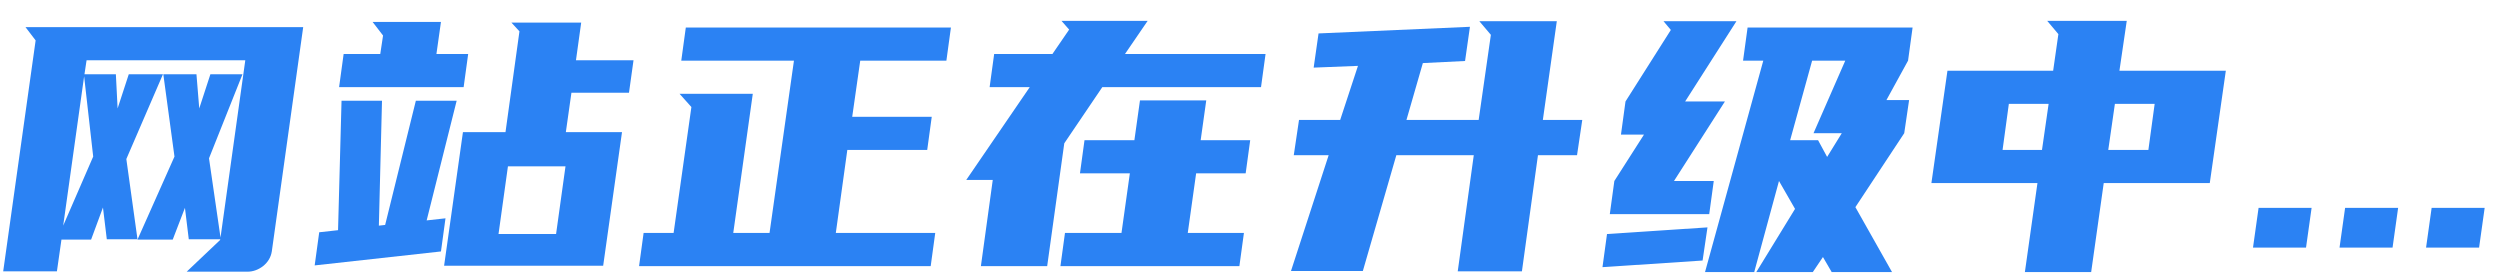 <svg width="344" height="38" viewBox="0 0 344 38" fill="none" xmlns="http://www.w3.org/2000/svg">
<g filter="url(#filter0_d_1164_5243)">
<path d="M24.424 8.216L19.384 19.88L20.919 30.92H16.695L16.168 26.552L14.536 30.968H10.456L9.831 35.336H2.439L6.903 3.56L5.511 1.736H43.719L39.4 32.6C39.272 33.4 38.871 34.072 38.2 34.616C37.528 35.128 36.807 35.384 36.039 35.384H27.688L32.295 31.016V30.92H27.976L27.448 26.6L25.767 30.968H20.919L26.008 19.544L24.471 8.216H29.032L29.416 12.92L30.951 8.216H35.367L30.759 19.784L32.343 30.68L35.752 6.296H13.912L13.623 8.216H17.944L18.183 12.92L19.72 8.216H24.424ZM10.695 29.048L14.823 19.544L13.575 8.504L10.695 29.048Z" fill="#2B82F3"/>
<path d="M71.556 16.184L73.476 2.312L72.372 1.112H81.972L81.252 6.296H89.172L88.548 10.76H80.628L79.86 16.184H87.588L84.996 34.568H63.108L65.7 16.184H71.556ZM60.708 28.328L63.3 28.04L62.676 32.6L45.3 34.52L45.924 29.96L48.516 29.672L48.996 11.864H54.564L54.132 29.048L54.996 28.952L59.22 11.864H64.836L60.708 28.328ZM54.324 5.432L54.708 2.888L53.268 1.016H62.676L62.052 5.432H66.42L65.796 9.992H48.66L49.284 5.432H54.324ZM78.516 30.2L79.812 20.888H71.892L70.596 30.2H78.516Z" fill="#2B82F3"/>
<path d="M94.688 30.056L97.136 12.728L95.504 10.904H105.584L102.896 30.056H107.888L111.248 6.344H95.744L96.368 1.784H132.848L132.224 6.344H120.368L119.264 14.072H130.208L129.584 18.632H118.592L117.008 30.056H130.688L130.064 34.616H89.936L90.56 30.056H94.688Z" fill="#2B82F3"/>
<path d="M156.796 5.432H176.14L175.516 9.992H153.676L148.444 17.72L146.092 34.616H136.972L138.604 22.76H134.956L143.692 9.992H138.172L138.796 5.432H146.812L149.116 2.072L148.06 0.872H159.916L156.796 5.432ZM158.092 17.288L158.86 11.816H167.98L167.212 17.288H174.028L173.404 21.848H166.588L165.436 30.056H173.164L172.54 34.616H147.916L148.54 30.056H156.316L157.468 21.848H150.604L151.228 17.288H158.092Z" fill="#2B82F3"/>
<path d="M186.408 14.504L188.856 7.064L182.76 7.304L183.432 2.6L204.264 1.688L203.592 6.392L197.784 6.68L195.528 14.504H205.464L207.144 2.792L205.56 0.92H216.216L214.296 14.504H219.72L219 19.352H213.624L211.416 35.336H202.584L204.792 19.352H194.136L189.528 35.288H179.64L184.824 19.352H180.024L180.744 14.504H186.408Z" fill="#2B82F3"/>
<path d="M254.037 35.432L252.837 33.368L251.445 35.432H243.669L248.997 26.744L246.789 22.904L243.381 35.432H236.613L244.629 6.344H241.845L242.469 1.784H265.173L264.549 6.344L261.573 11.768H264.693L264.021 16.328L257.301 26.504L262.341 35.432H254.037ZM225.669 11.96L231.909 2.12L230.901 0.92H240.933L233.877 11.96H239.349L232.341 22.904H237.813L237.189 27.464H223.509L224.133 22.904L228.213 16.52H225.045L225.669 11.96ZM236.277 33.848L222.501 34.76L223.125 30.2L236.949 29.288L236.277 33.848ZM251.349 6.344L248.325 17.288H252.165L253.413 19.592L255.429 16.328H251.541L255.909 6.344H251.349Z" fill="#2B82F3"/>
<path d="M282.353 23.192H267.761L269.969 7.736H284.513L285.233 2.696L283.697 0.872H294.641L293.633 7.736H308.273L306.065 23.192H291.473L289.745 35.432H280.625L282.353 23.192ZM293.009 12.296L292.097 18.632H297.617L298.481 12.296H293.009ZM282.977 18.632L283.889 12.296H278.417L277.553 18.632H282.977Z" fill="#2B82F3"/>
<path d="M312.781 26.6H320.077L319.309 32.072H312.013L312.781 26.6Z" fill="#2B82F3"/>
<path d="M324.687 26.6H331.983L331.215 32.072H323.919L324.687 26.6Z" fill="#2B82F3"/>
<path d="M336.594 26.6H343.89L343.122 32.072H335.826L336.594 26.6Z" fill="#2B82F3"/>
</g>
<defs>
<filter id="filter0_d_1164_5243" x="0.439" y="0.872" width="343.451" height="36.56" filterUnits="userSpaceOnUse" color-interpolation-filters="sRGB">
<feFlood flood-opacity="0" result="BackgroundImageFix"/>
<feColorMatrix in="SourceAlpha" type="matrix" values="0 0 0 0 0 0 0 0 0 0 0 0 0 0 0 0 0 0 127 0" result="hardAlpha"/>
<feOffset dx="-2" dy="2"/>
<feComposite in2="hardAlpha" operator="out"/>
<feColorMatrix type="matrix" values="0 0 0 0 1 0 0 0 0 1 0 0 0 0 1 0 0 0 0.5 0"/>
<feBlend mode="normal" in2="BackgroundImageFix" result="effect1_dropShadow_1164_5243"/>
<feBlend mode="normal" in="SourceGraphic" in2="effect1_dropShadow_1164_5243" result="shape"/>
</filter>
</defs>
</svg>
